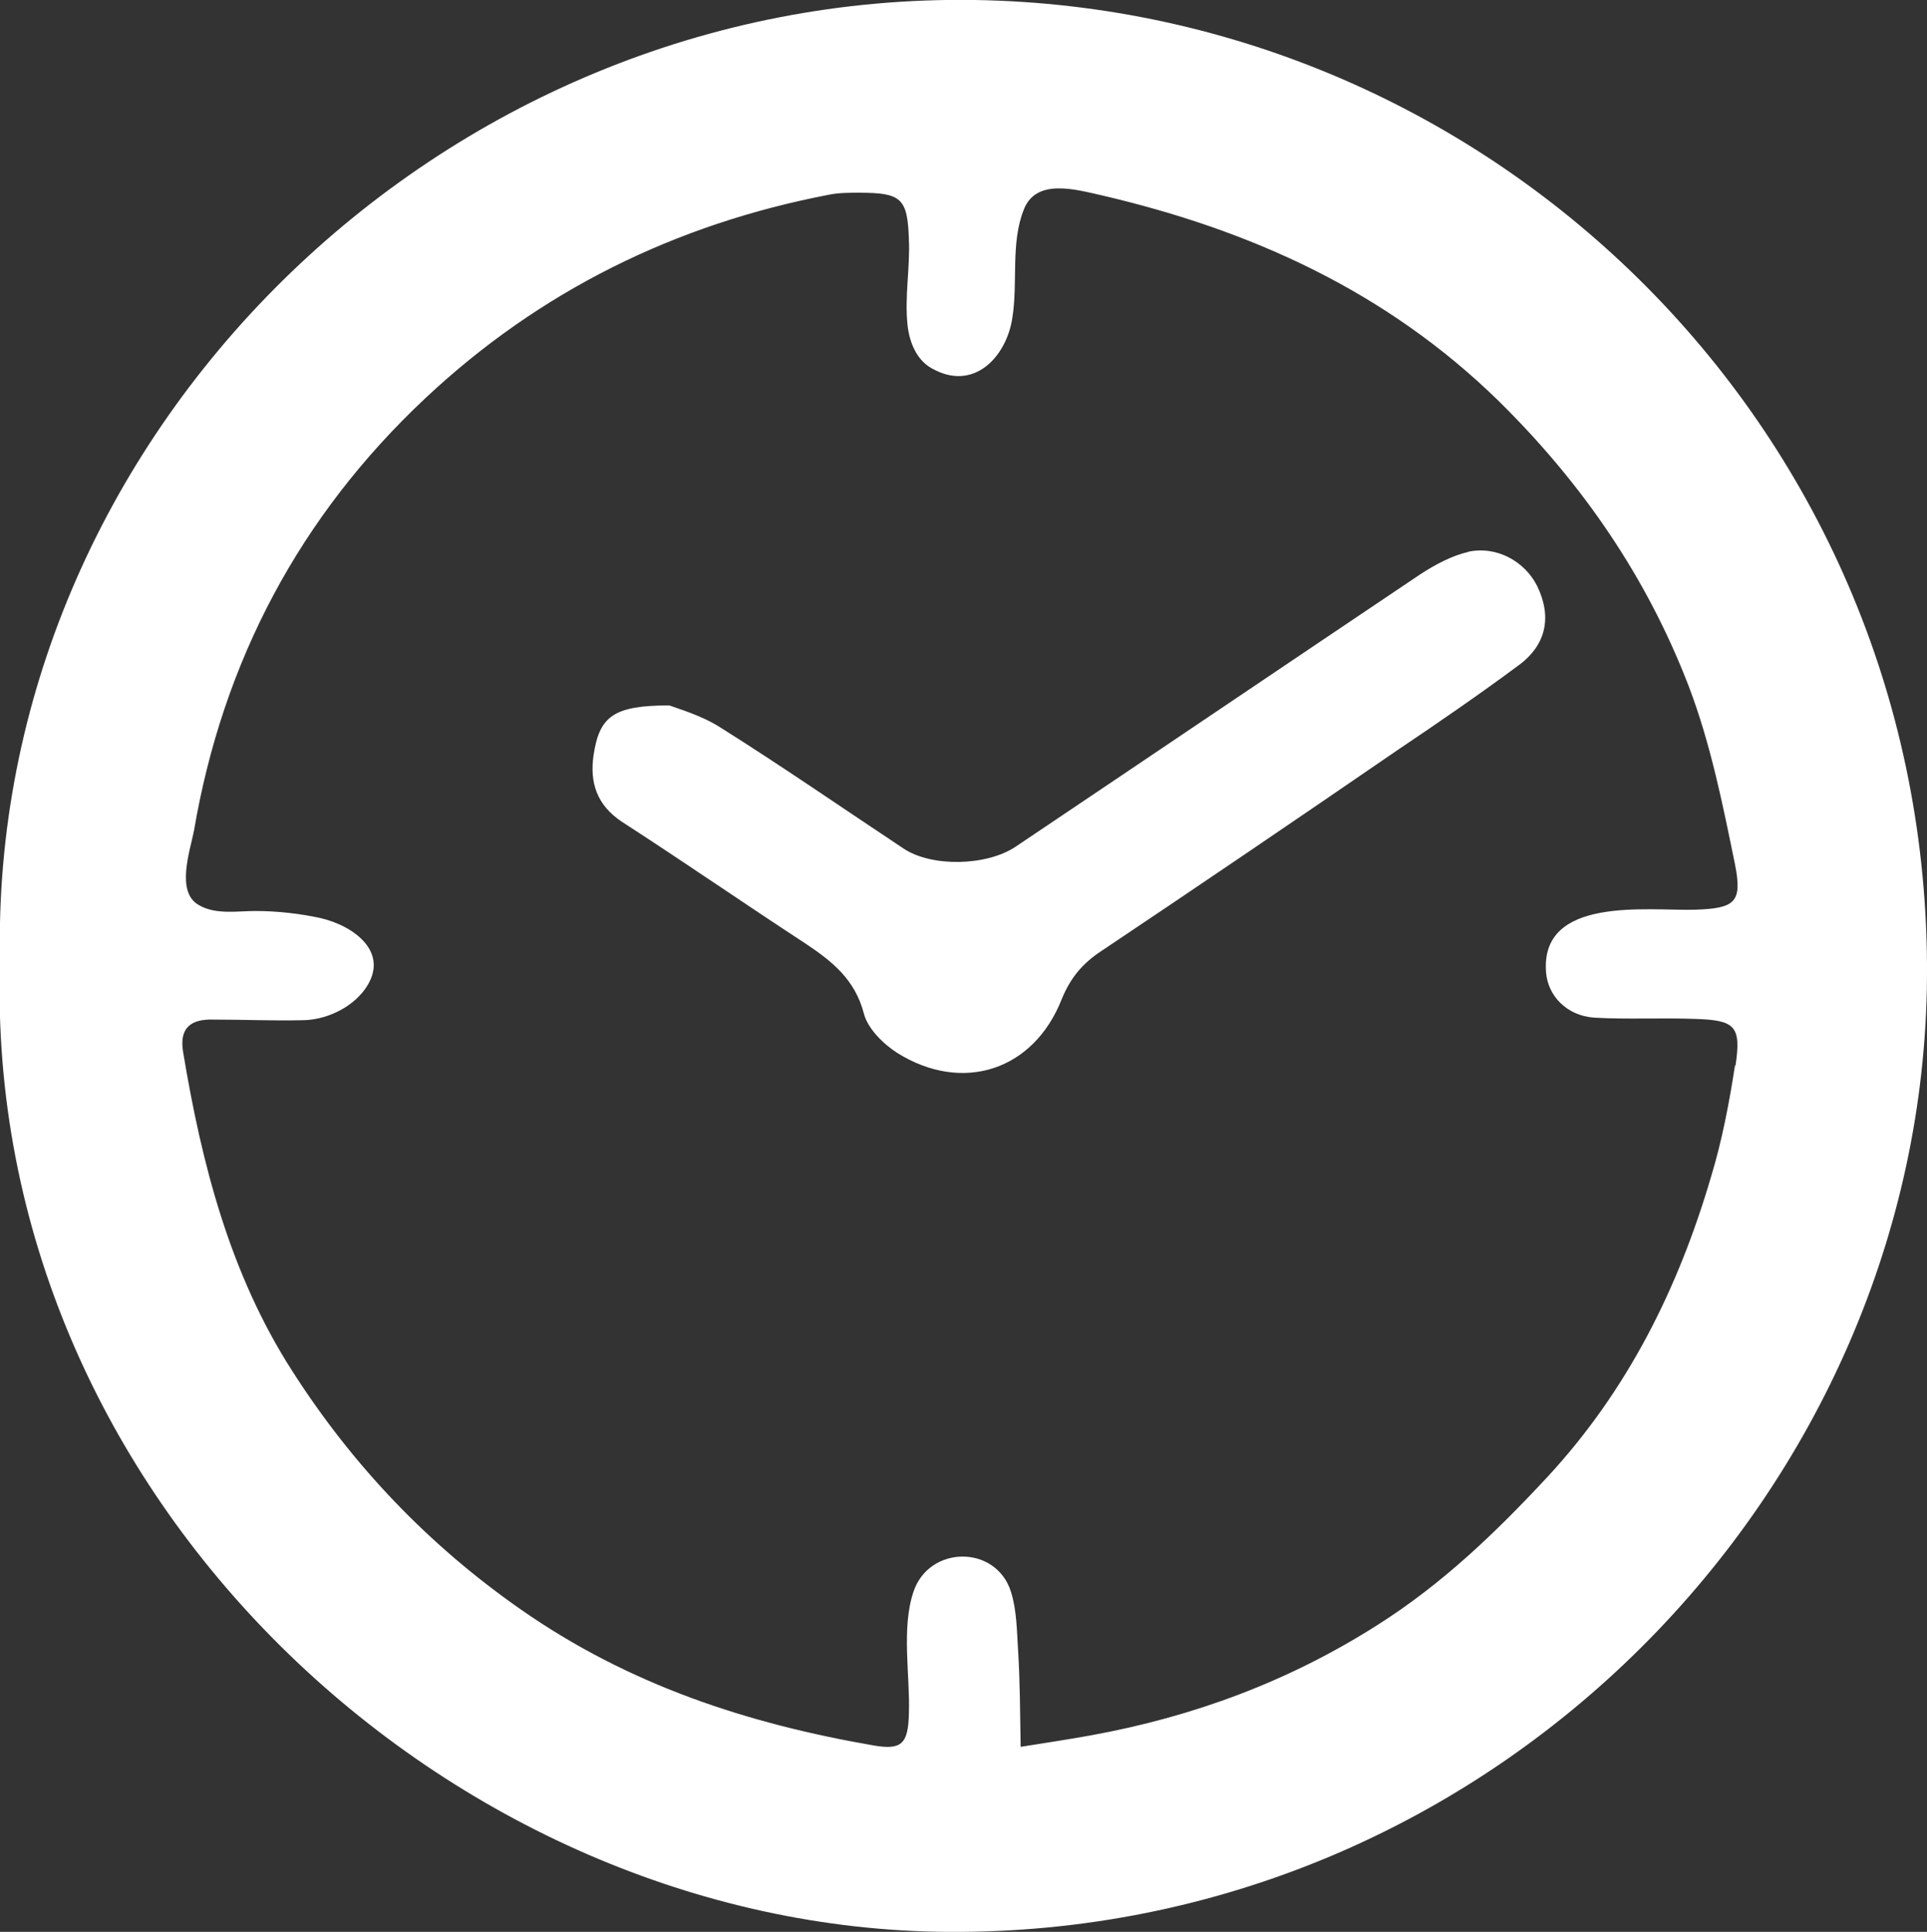 <?xml version="1.0" encoding="UTF-8"?><svg id="Ebene_2" xmlns="http://www.w3.org/2000/svg" viewBox="0 0 30 30.07"><rect x="0" y="0" width="30" height="30.07" fill="#333333" stroke="none"/><defs><style>.cls-1{fill:#fff;}</style></defs><g id="Text"><path class="cls-1" d="M22.86,8.59c-.26.06-.52.2-.75.35-2.1,1.41-4.2,2.83-6.3,4.24-.45.3-1.3.32-1.74.03-.95-.63-1.89-1.28-2.86-1.89-.3-.19-.66-.29-.79-.34-.87,0-1.09.17-1.18.78-.06.42.05.77.44,1.03.96.62,1.9,1.27,2.85,1.89.42.28.78.56.92,1.1.06.23.3.47.52.61,1.01.63,2.12.28,2.56-.84.14-.34.33-.56.62-.75,1.54-1.03,3.07-2.07,4.6-3.12.64-.43,1.28-.87,1.9-1.33.43-.32.51-.76.28-1.23-.19-.38-.63-.63-1.08-.53Z"/><path class="cls-1" d="M15.18,0C6.85-.13-.18,6.79,0,14.97c-.26,8.36,7.03,15.05,14.75,15.1,8.49.06,15.2-6.88,15.25-14.87C30.05,6.73,23.27.13,15.18,0ZM27.01,16.59c-.09.58-.2,1.16-.37,1.72-.51,1.74-1.3,3.33-2.55,4.68-.8.86-1.63,1.66-2.64,2.3-1.38.88-2.87,1.43-4.46,1.72-.33.06-.66.11-1.1.18-.01-.54-.01-1.02-.04-1.5-.02-.31-.02-.62-.11-.91-.23-.74-1.28-.73-1.52,0-.19.57-.05,1.3-.07,1.89-.01.48-.12.57-.54.5-1.97-.34-3.81-.94-5.49-2.11-1.45-1.01-2.63-2.25-3.57-3.72-.97-1.51-1.41-3.22-1.7-4.97-.06-.37.12-.51.47-.5.46,0,.92.02,1.38.01.36,0,.76-.18.98-.48.41-.57-.17-.99-.69-1.11-.32-.07-.68-.11-1.01-.11-.29,0-.62.06-.88-.09-.37-.2-.14-.85-.08-1.16.45-2.64,1.65-4.9,3.6-6.73,1.78-1.67,3.89-2.71,6.29-3.17.15-.03.31-.03.46-.03.66,0,.76.08.78.73.02.44-.07.89-.02,1.34.03.26.14.53.37.66.66.38,1.17-.18,1.26-.78.09-.55-.03-1.17.18-1.69.19-.49.81-.31,1.21-.22,2.32.54,4.43,1.49,6.18,3.2,1.31,1.29,2.31,2.75,2.96,4.44.34.89.53,1.84.72,2.77.12.6,0,.69-.63.71-.72.02-2.41-.22-2.31.98.03.36.32.67.75.7.53.03,1.05,0,1.58.02.61.02.71.11.62.72Z"/></g></svg>
